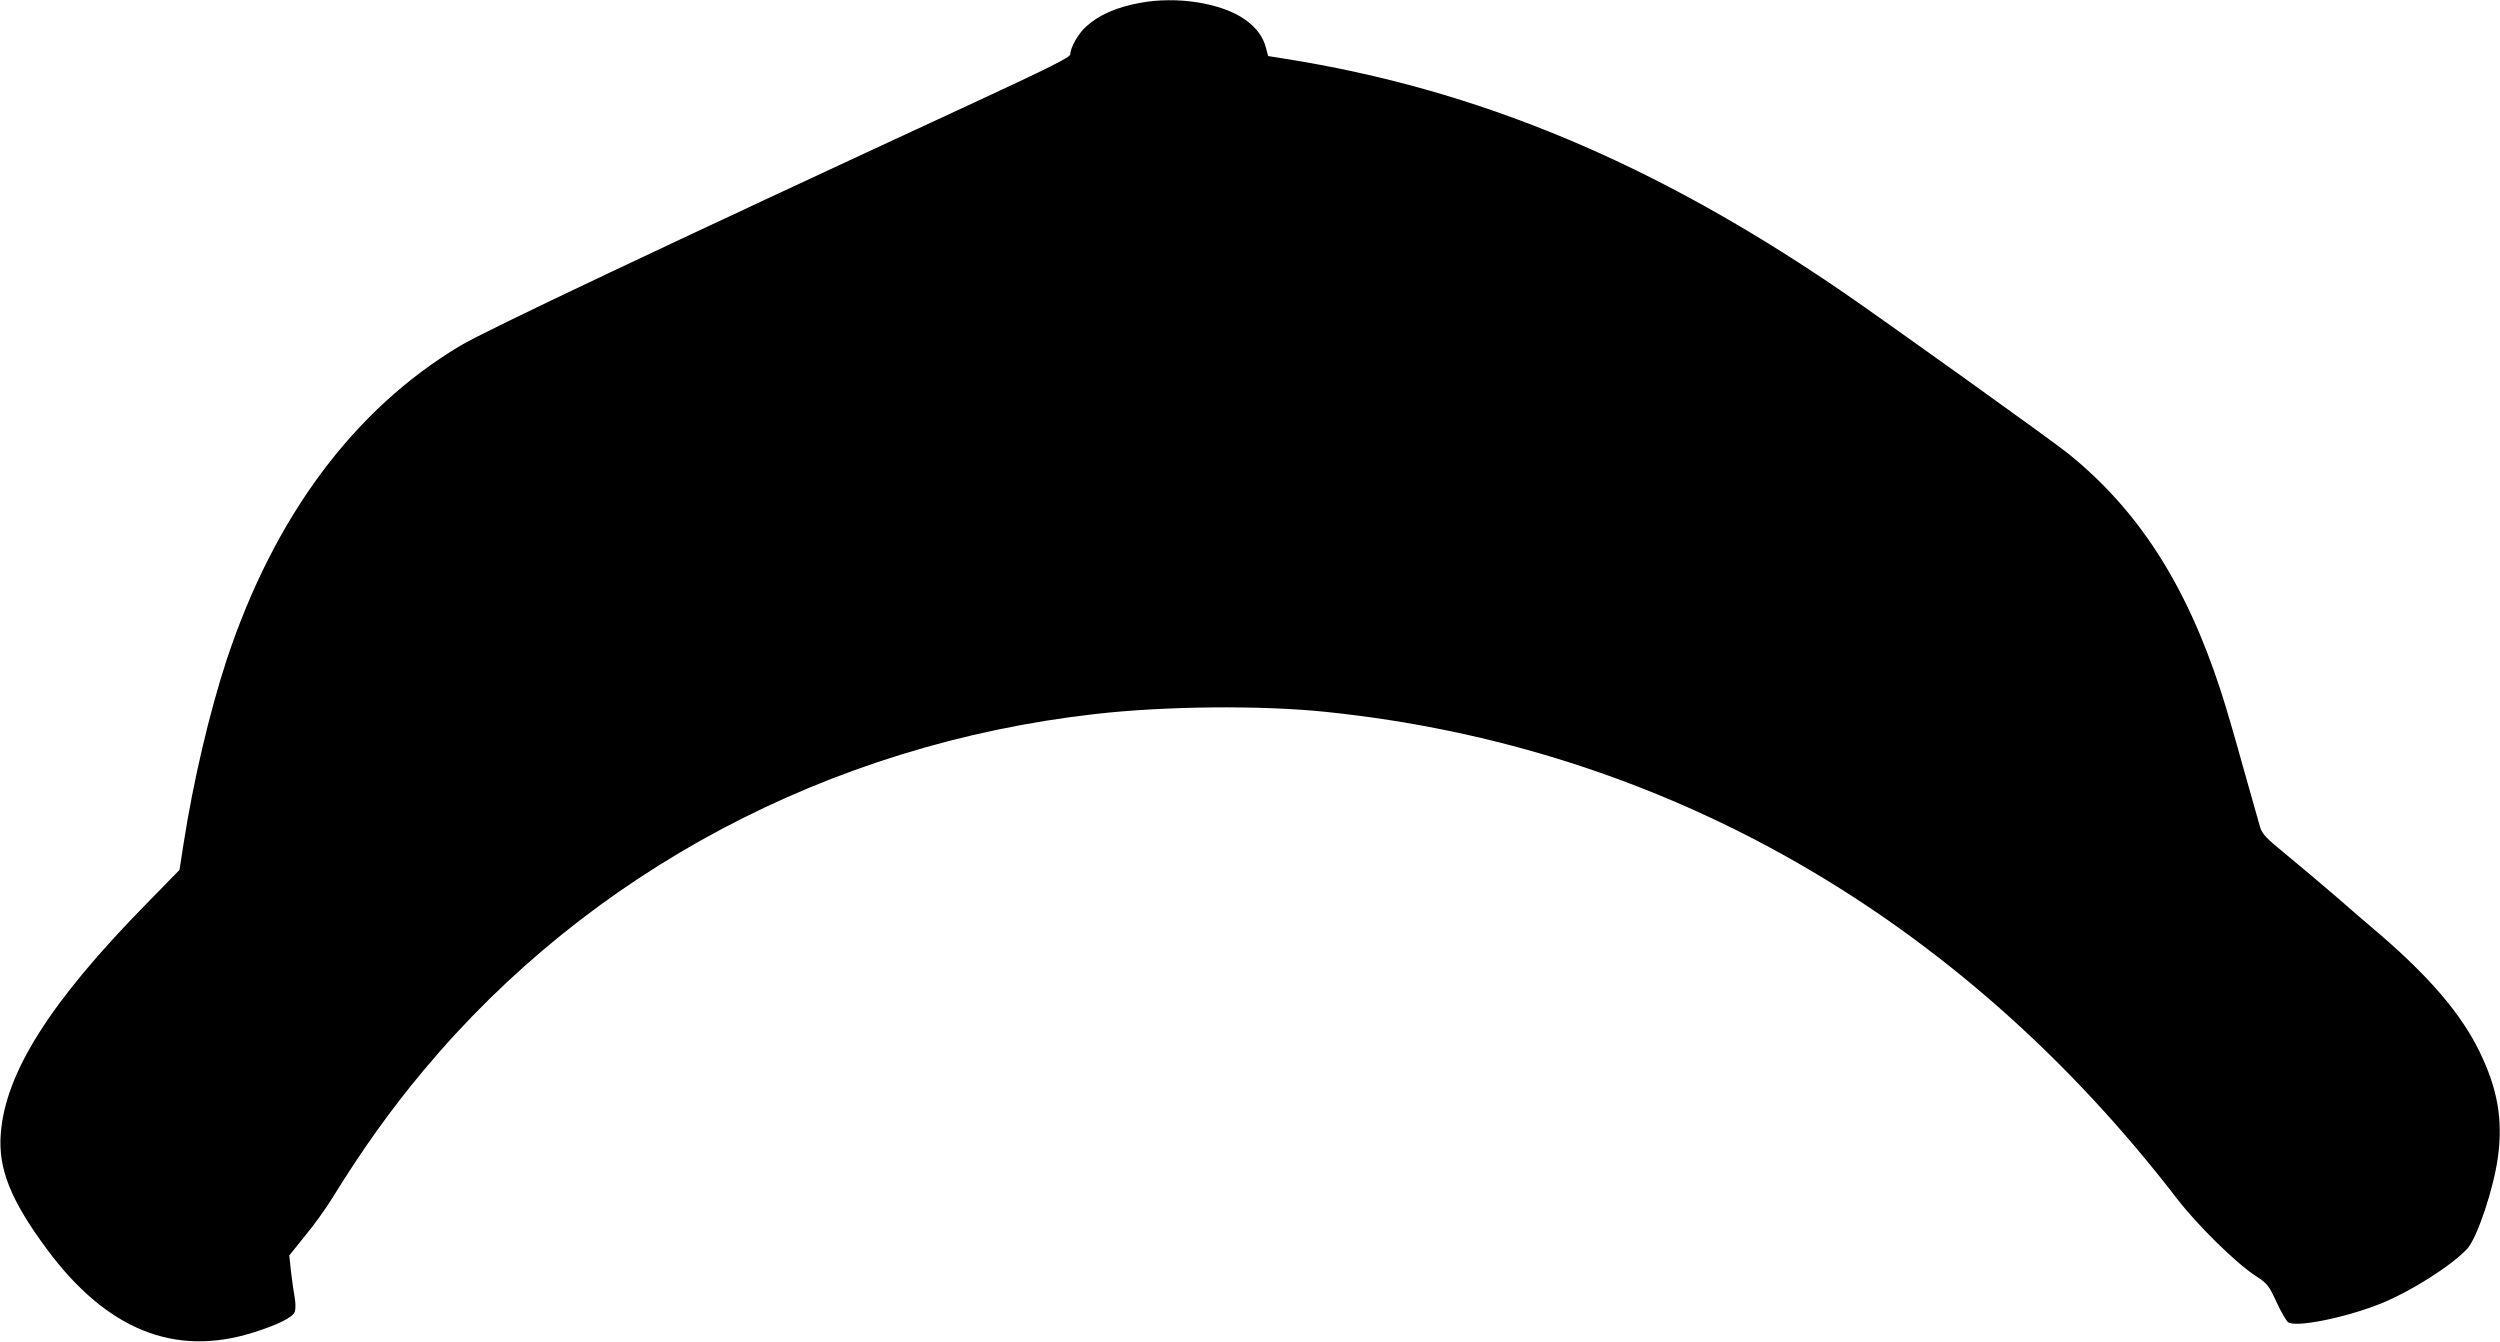 <?xml version="1.0" standalone="no"?>
<!DOCTYPE svg PUBLIC "-//W3C//DTD SVG 20010904//EN"
 "http://www.w3.org/TR/2001/REC-SVG-20010904/DTD/svg10.dtd">
<svg version="1.0" xmlns="http://www.w3.org/2000/svg"
 width="1280pt" height="687pt" viewBox="0 0 1280 687"
 preserveAspectRatio="xMidYMid meet">
<g transform="translate(0,687) scale(0.1,-0.1)"
fill="#000000" stroke="none">
<path d="M5835 6855 c-119 -22 -210 -62 -274 -121 -40 -35 -81 -108 -81 -142
0 -15 -104 -67 -492 -247 -1601 -741 -2501 -1167 -2633 -1246 -544 -326 -952
-875 -1195 -1609 -87 -266 -170 -617 -220 -939 l-21 -135 -172 -176 c-491
-501 -720 -863 -743 -1175 -14 -179 51 -341 237 -592 305 -411 653 -552 1054
-426 125 39 204 78 214 106 5 14 5 43 0 73 -5 27 -14 87 -19 133 l-9 83 82
102 c46 55 109 144 141 196 150 243 293 444 465 650 850 1018 2076 1669 3436
1824 359 41 850 46 1185 11 1727 -178 3243 -1045 4356 -2492 105 -136 302
-330 402 -395 61 -40 68 -48 107 -133 23 -50 50 -96 59 -104 35 -30 291 21
474 94 154 62 360 192 444 281 51 55 137 312 158 474 25 191 -3 347 -95 536
-93 191 -253 379 -511 601 -51 43 -152 130 -225 194 -74 63 -188 160 -254 214
-101 82 -122 104 -133 139 -7 23 -46 163 -88 311 -41 149 -93 326 -116 395
-178 544 -424 923 -783 1211 -81 65 -952 689 -1160 831 -962 657 -1861 1032
-2851 1188 l-81 13 -11 41 c-15 59 -50 105 -109 147 -121 84 -348 120 -538 84z"/>
</g>
</svg>
